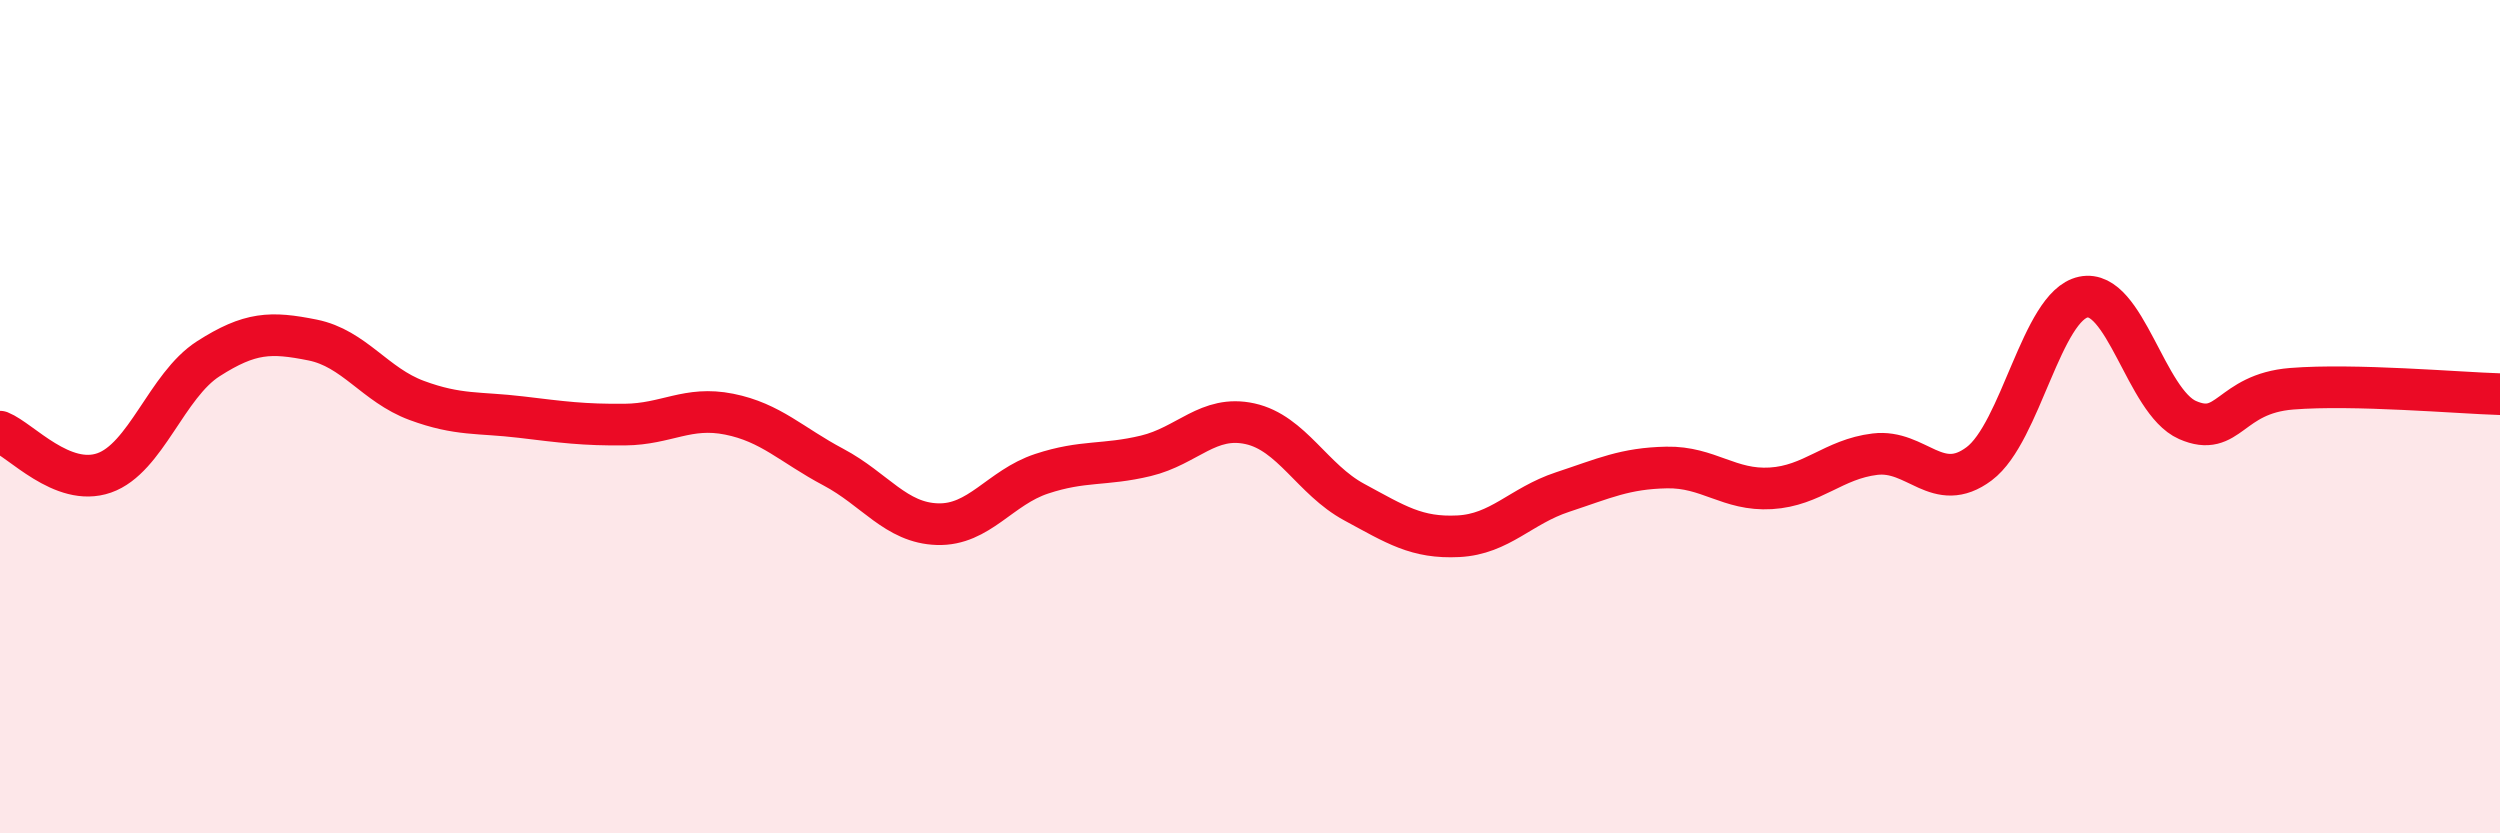 
    <svg width="60" height="20" viewBox="0 0 60 20" xmlns="http://www.w3.org/2000/svg">
      <path
        d="M 0,10.36 C 0.5,10.56 1.5,11.7 2.5,11.35 C 3.5,11 4,9.25 5,8.61 C 6,7.97 6.5,7.96 7.5,8.16 C 8.5,8.36 9,9.24 10,9.61 C 11,9.98 11.5,9.89 12.5,10.01 C 13.5,10.13 14,10.2 15,10.19 C 16,10.18 16.5,9.74 17.5,9.94 C 18.5,10.14 19,10.68 20,11.21 C 21,11.74 21.5,12.55 22.5,12.58 C 23.5,12.61 24,11.7 25,11.37 C 26,11.04 26.5,11.18 27.5,10.94 C 28.5,10.7 29,9.95 30,10.17 C 31,10.39 31.5,11.51 32.5,12.05 C 33.5,12.59 34,12.92 35,12.87 C 36,12.82 36.5,12.14 37.5,11.81 C 38.5,11.48 39,11.24 40,11.22 C 41,11.2 41.5,11.78 42.5,11.72 C 43.5,11.66 44,11.02 45,10.9 C 46,10.78 46.5,11.88 47.5,11.13 C 48.5,10.38 49,7.34 50,7.13 C 51,6.92 51.5,9.64 52.5,10.08 C 53.5,10.52 53.5,9.45 55,9.33 C 56.5,9.21 59,9.43 60,9.46L60 20L0 20Z"
        fill="#EB0A25"
        opacity="0.1"
        stroke-linecap="round"
        stroke-linejoin="round"
      />
      <path
        d="M 0,10.36 C 0.5,10.56 1.5,11.7 2.5,11.35 C 3.5,11 4,9.25 5,8.61 C 6,7.97 6.5,7.96 7.5,8.16 C 8.5,8.36 9,9.24 10,9.61 C 11,9.98 11.5,9.89 12.5,10.01 C 13.5,10.13 14,10.2 15,10.19 C 16,10.18 16.5,9.74 17.5,9.94 C 18.5,10.14 19,10.68 20,11.21 C 21,11.74 21.5,12.55 22.5,12.58 C 23.5,12.61 24,11.7 25,11.37 C 26,11.04 26.5,11.18 27.5,10.94 C 28.5,10.7 29,9.95 30,10.17 C 31,10.39 31.5,11.51 32.5,12.05 C 33.5,12.59 34,12.92 35,12.87 C 36,12.82 36.5,12.14 37.5,11.81 C 38.5,11.48 39,11.24 40,11.22 C 41,11.2 41.5,11.78 42.5,11.72 C 43.5,11.66 44,11.02 45,10.9 C 46,10.78 46.5,11.88 47.5,11.13 C 48.5,10.38 49,7.34 50,7.13 C 51,6.92 51.5,9.64 52.5,10.08 C 53.5,10.52 53.5,9.45 55,9.33 C 56.5,9.21 59,9.43 60,9.46"
        stroke="#EB0A25"
        stroke-width="1"
        fill="none"
        stroke-linecap="round"
        stroke-linejoin="round"
      />
    </svg>
  